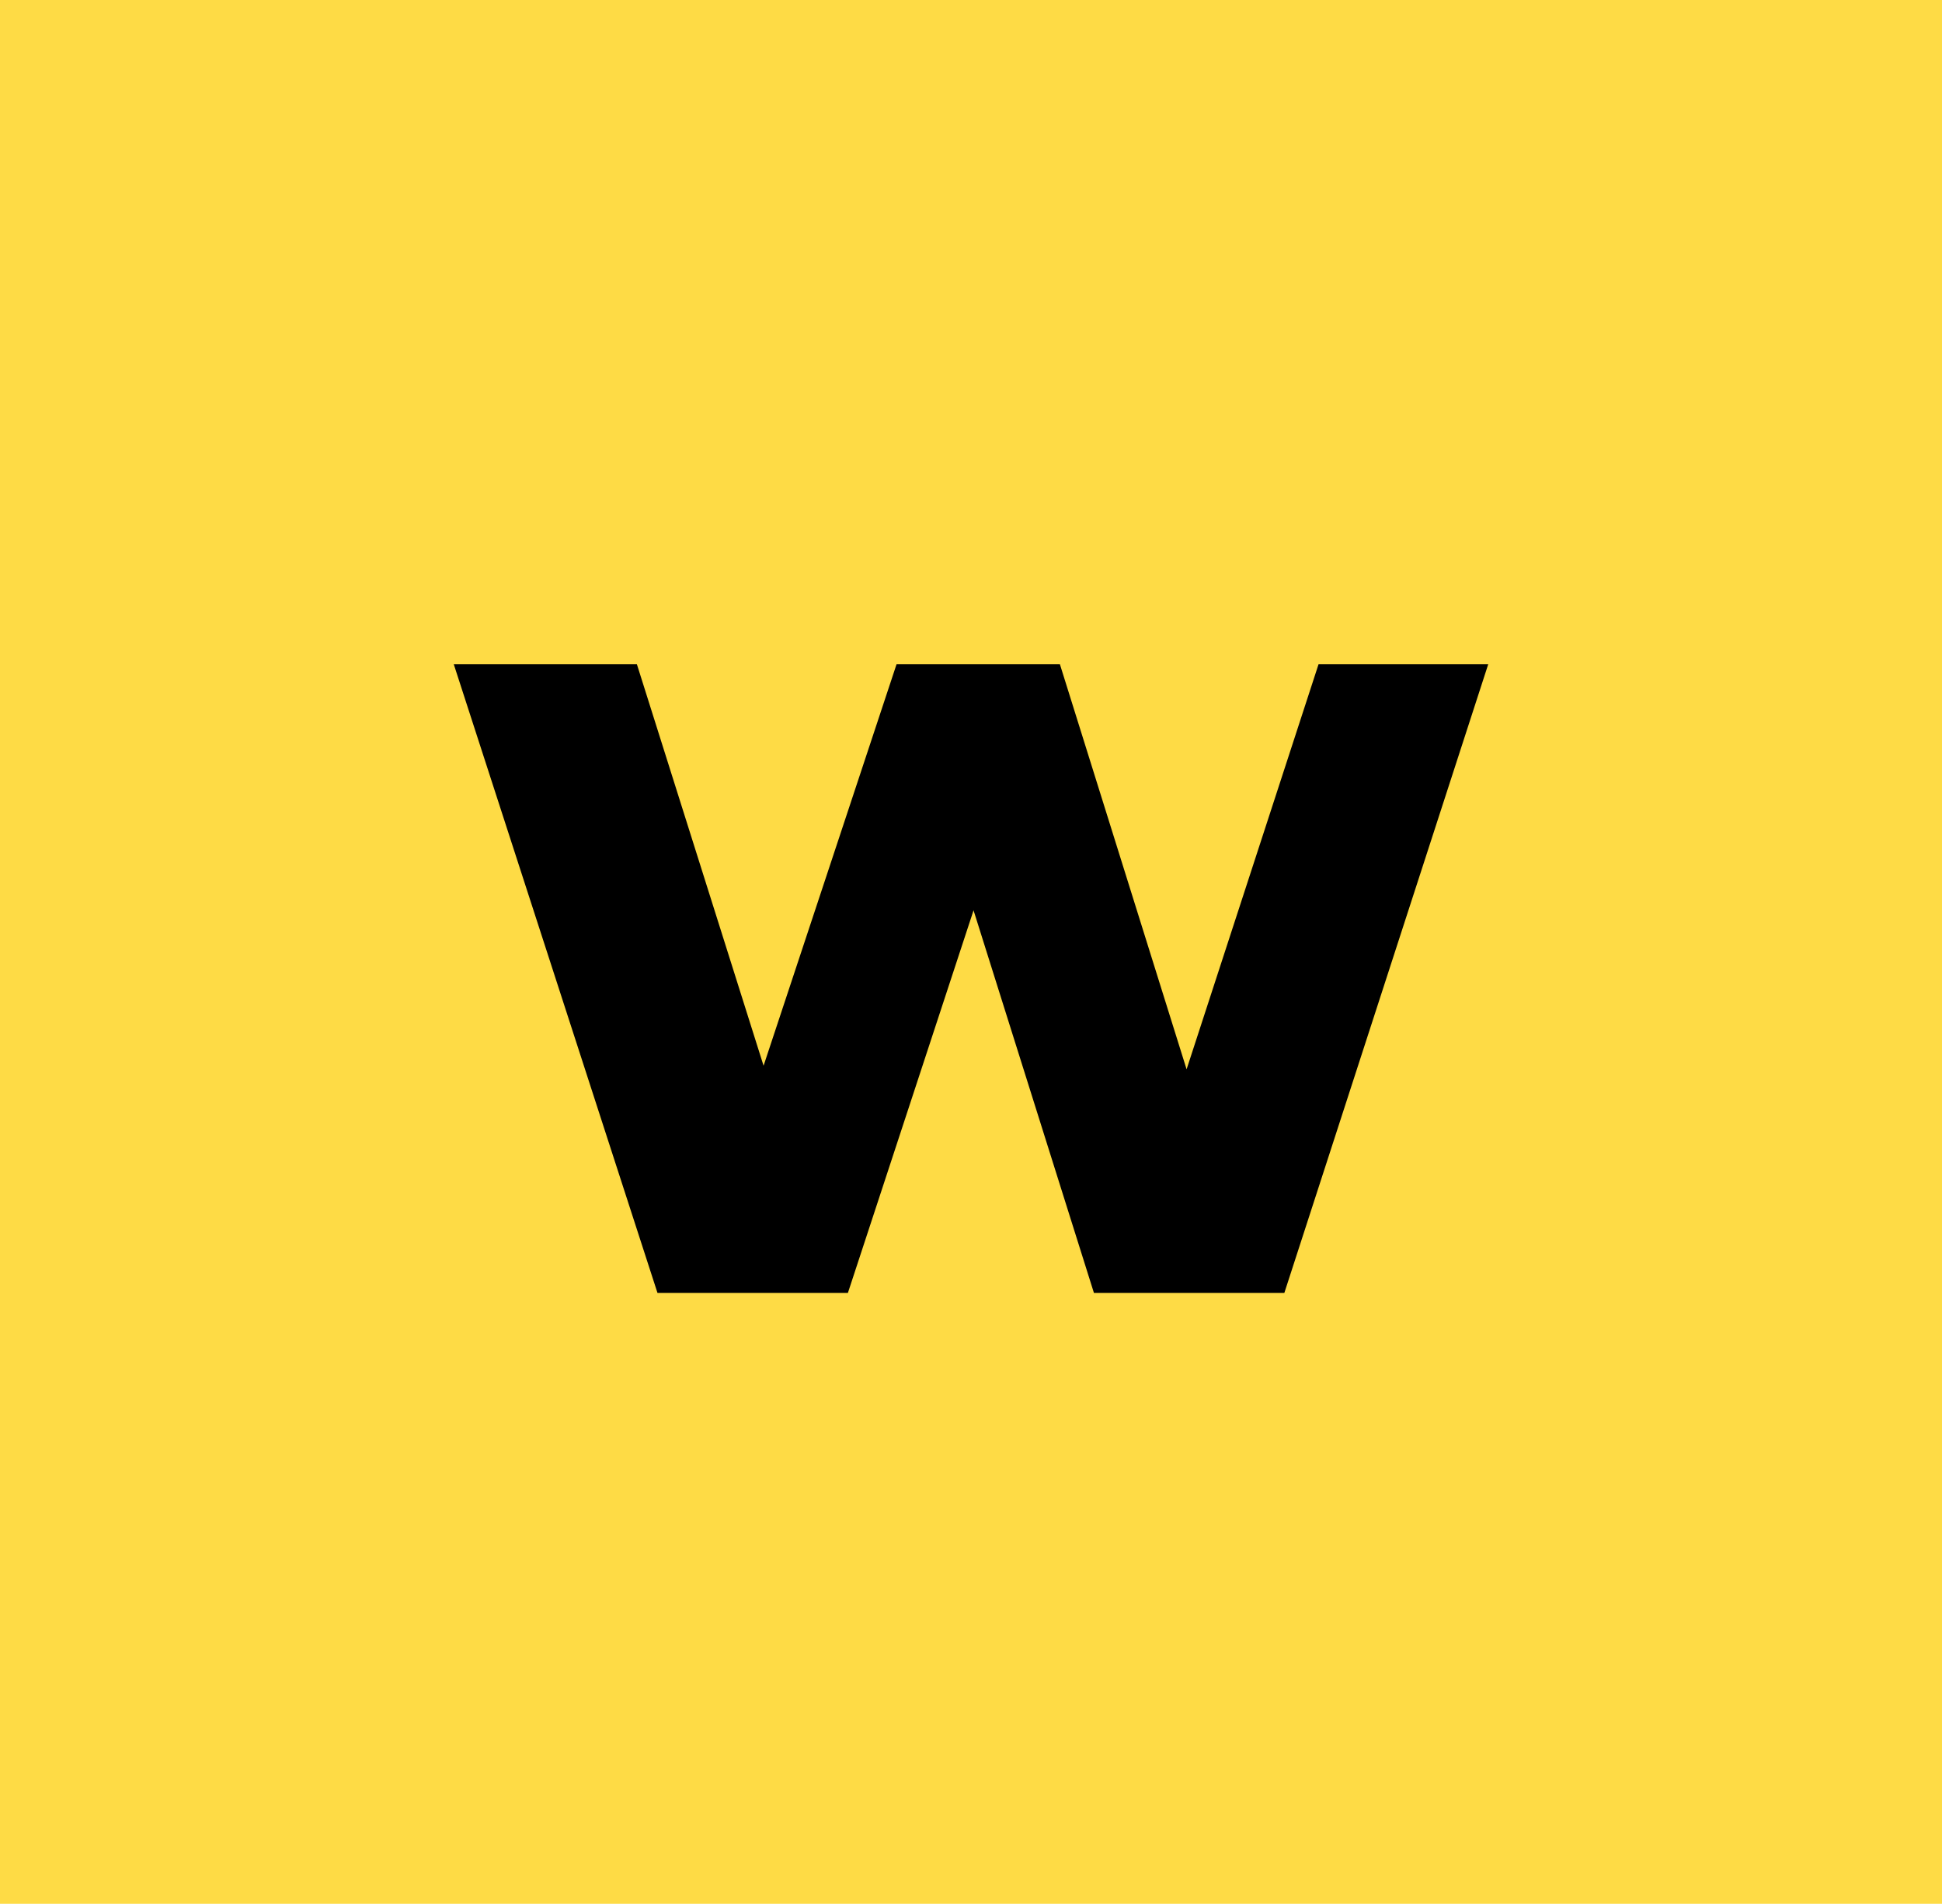 <?xml version="1.0" encoding="utf-8"?>
<!-- Generator: Adobe Illustrator 28.0.0, SVG Export Plug-In . SVG Version: 6.00 Build 0)  -->
<svg version="1.1" id="Layer_1" xmlns="http://www.w3.org/2000/svg" xmlns:xlink="http://www.w3.org/1999/xlink" x="0px" y="0px"
	 viewBox="0 0 114.22 111.97" style="enable-background:new 0 0 114.22 111.97;" xml:space="preserve">
<style type="text/css">
	.st0{fill:#FEDB45;}
</style>
<rect class="st0" width="114.22" height="111.97"/>
<g>
	<path d="M87.53,39.07L75.54,76.04h-11.2l-7.08-22.5l-7.39,22.5h-11.2L26.69,39.07h10.77l7.45,23.61l7.82-23.61h9.61l7.45,23.82
		l7.76-23.82H87.53z"/>
</g>
</svg>
